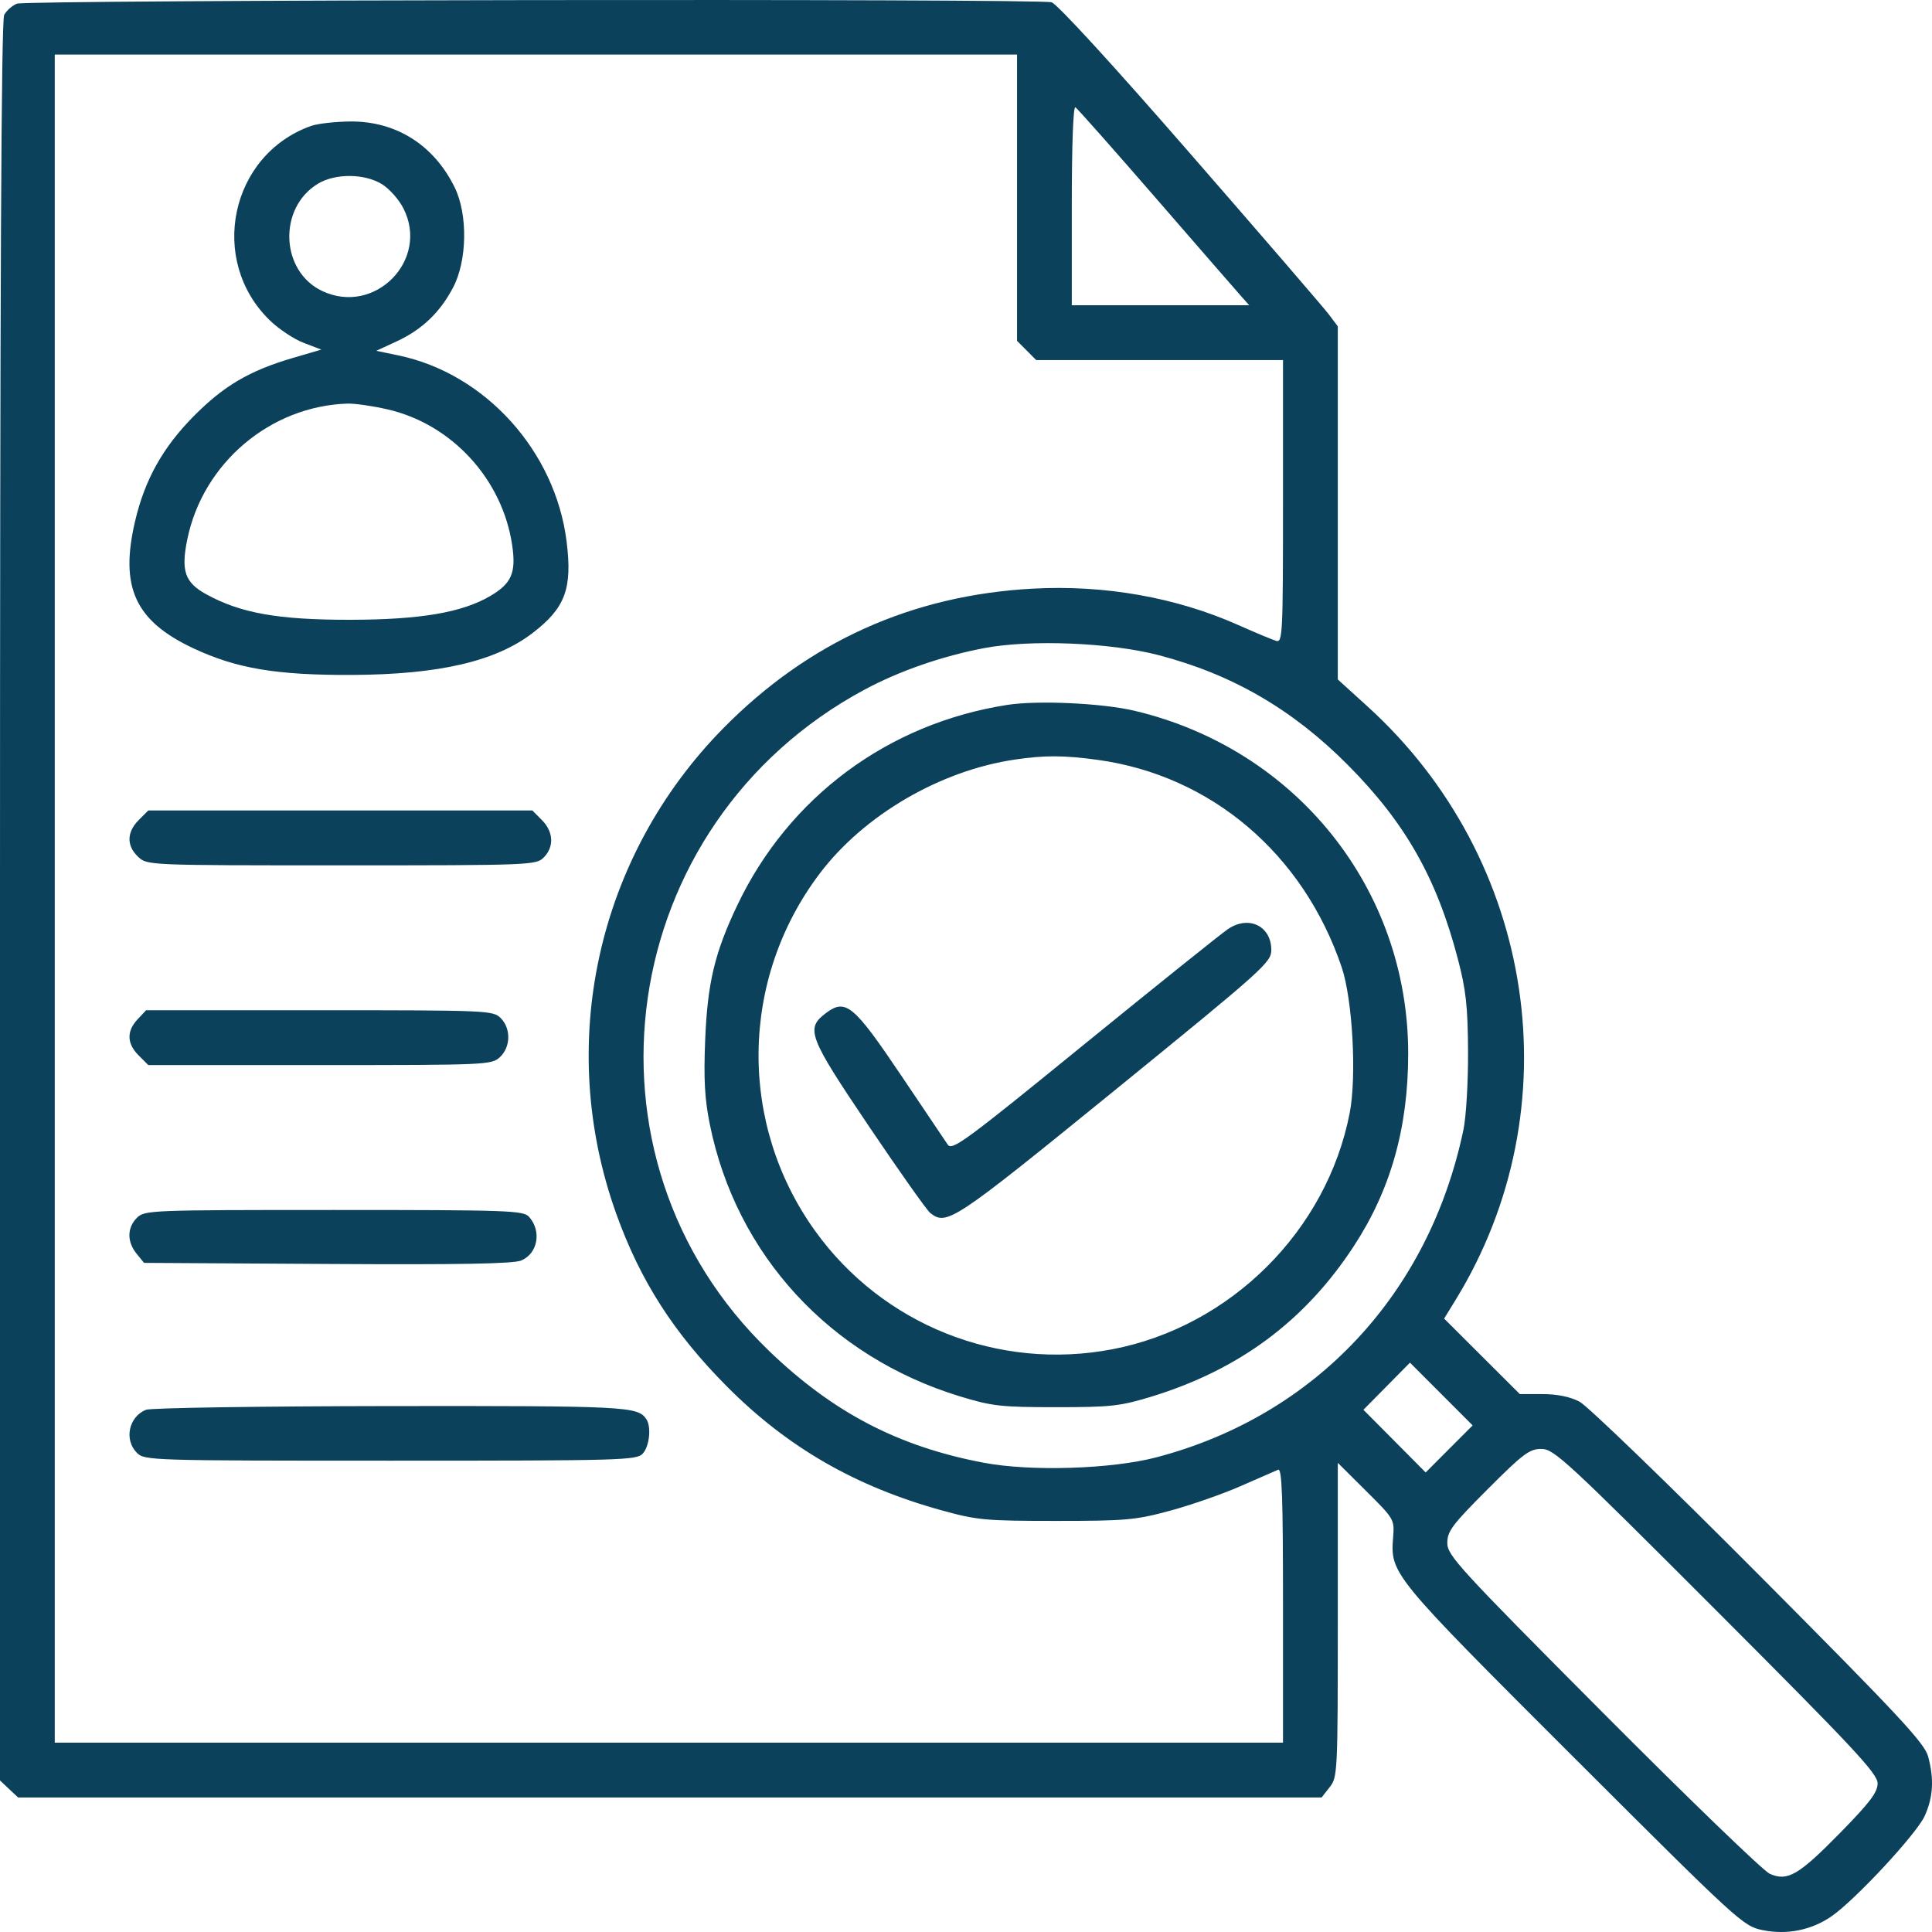 <svg width="50" height="50" viewBox="0 0 50 50" fill="none" xmlns="http://www.w3.org/2000/svg">
<path fill-rule="evenodd" clip-rule="evenodd" d="M0.437 0.095C0.315 0.144 0.167 0.275 0.108 0.386C0.032 0.527 0 7.433 0 23.333V46.078L0.234 46.299L0.469 46.519H17.335H34.202L34.412 46.252C34.616 45.992 34.622 45.879 34.622 41.921V37.858L35.356 38.588C36.082 39.309 36.091 39.325 36.054 39.785C35.979 40.73 36.01 40.767 40.72 45.471C44.99 49.735 45.112 49.847 45.609 49.95C46.241 50.081 46.877 49.954 47.398 49.595C48.012 49.171 49.6 47.462 49.81 46.999C50.031 46.512 50.058 46.044 49.899 45.455C49.806 45.111 49.14 44.396 45.521 40.759C43.173 38.4 41.083 36.382 40.877 36.274C40.633 36.147 40.297 36.079 39.917 36.079H39.333L38.353 35.102L37.374 34.125L37.668 33.646C40.717 28.685 39.76 22.243 35.384 18.276L34.622 17.584V13.015V8.446L34.394 8.142C34.269 7.974 32.655 6.102 30.807 3.98C28.781 1.652 27.355 0.097 27.214 0.059C26.843 -0.04 0.685 -0.005 0.437 0.095ZM26.321 5.117V8.821L26.569 9.07L26.817 9.319H30.011H33.204V12.98C33.204 16.419 33.194 16.637 33.027 16.586C32.93 16.557 32.481 16.369 32.031 16.169C30.427 15.458 28.584 15.133 26.726 15.234C23.596 15.404 20.921 16.611 18.718 18.848C15.445 22.172 14.375 27.03 15.95 31.416C16.573 33.151 17.438 34.5 18.82 35.889C20.384 37.46 22.142 38.473 24.378 39.09C25.286 39.341 25.505 39.361 27.333 39.361C29.143 39.361 29.388 39.339 30.286 39.096C30.824 38.95 31.644 38.664 32.108 38.46C32.572 38.256 33.008 38.066 33.078 38.036C33.178 37.994 33.204 38.734 33.204 41.541V45.1H17.311H1.417V23.256V1.412H13.869H26.321V5.117ZM29.924 5.139C31.023 6.406 32.014 7.546 32.126 7.671L32.329 7.9H30.033H27.738V5.309C27.738 3.751 27.775 2.741 27.831 2.776C27.883 2.808 28.824 3.871 29.924 5.139ZM8.048 3.26C5.957 4.006 5.379 6.733 6.983 8.291C7.213 8.515 7.607 8.777 7.859 8.873L8.316 9.048L7.574 9.265C6.45 9.596 5.792 9.984 5.007 10.777C4.215 11.579 3.748 12.414 3.498 13.48C3.094 15.195 3.493 16.067 5.004 16.778C6.118 17.301 7.159 17.476 9.111 17.467C11.362 17.457 12.829 17.116 13.787 16.38C14.63 15.732 14.815 15.233 14.664 14.017C14.374 11.675 12.558 9.666 10.31 9.198L9.737 9.079L10.259 8.838C10.918 8.534 11.383 8.091 11.725 7.443C12.092 6.748 12.111 5.547 11.765 4.846C11.225 3.748 10.247 3.133 9.06 3.144C8.671 3.148 8.215 3.2 8.048 3.26ZM9.887 4.768C10.076 4.885 10.326 5.166 10.441 5.394C11.122 6.73 9.697 8.177 8.336 7.53C7.257 7.018 7.192 5.387 8.224 4.757C8.673 4.483 9.434 4.487 9.887 4.768ZM10.023 10.593C11.693 10.973 13.007 12.405 13.256 14.116C13.36 14.825 13.239 15.101 12.685 15.426C11.955 15.854 10.87 16.038 9.06 16.04C7.196 16.042 6.224 15.869 5.331 15.376C4.783 15.073 4.68 14.771 4.848 13.955C5.252 11.986 6.992 10.511 8.99 10.445C9.174 10.439 9.638 10.505 10.023 10.593ZM29.977 16.953C31.887 17.45 33.451 18.357 34.882 19.797C36.372 21.296 37.184 22.729 37.73 24.82C37.94 25.62 37.986 26.04 37.993 27.209C37.997 27.994 37.944 28.9 37.874 29.236C36.984 33.493 34.037 36.638 29.926 37.716C28.765 38.02 26.683 38.086 25.466 37.857C23.259 37.441 21.566 36.561 19.909 34.967C14.684 29.943 15.926 21.316 22.372 17.849C23.275 17.364 24.384 16.979 25.476 16.772C26.669 16.546 28.73 16.629 29.977 16.953ZM26.067 18.243C22.976 18.724 20.405 20.636 19.074 23.443C18.494 24.665 18.31 25.442 18.25 26.913C18.209 27.931 18.237 28.438 18.369 29.093C19.05 32.472 21.481 35.115 24.853 36.141C25.677 36.392 25.913 36.418 27.333 36.418C28.746 36.418 28.99 36.391 29.791 36.147C32.069 35.45 33.772 34.186 35.038 32.248C35.991 30.791 36.444 29.185 36.444 27.266C36.444 23.009 33.548 19.384 29.358 18.394C28.521 18.197 26.855 18.12 26.067 18.243ZM28.414 19.666C31.349 20.072 33.728 22.096 34.723 25.032C35.004 25.862 35.114 27.858 34.93 28.804C34.339 31.851 31.846 34.333 28.788 34.919C25.84 35.483 22.845 34.291 21.095 31.856C19.101 29.081 19.148 25.341 21.212 22.61C22.357 21.094 24.33 19.942 26.268 19.657C27.037 19.543 27.543 19.546 28.414 19.666ZM3.589 21.224C3.277 21.537 3.272 21.889 3.575 22.174C3.809 22.394 3.814 22.395 8.839 22.395C13.734 22.395 13.874 22.389 14.071 22.192C14.345 21.918 14.326 21.526 14.025 21.224L13.777 20.975H8.807H3.838L3.589 21.224ZM31.778 24.046C31.588 24.176 29.907 25.524 28.041 27.043C24.974 29.541 24.639 29.787 24.527 29.622C24.459 29.521 23.913 28.71 23.312 27.818C22.099 26.015 21.887 25.838 21.385 26.211C20.84 26.617 20.912 26.81 22.48 29.137C23.269 30.307 23.986 31.321 24.073 31.39C24.501 31.729 24.664 31.621 28.846 28.22C32.706 25.08 32.901 24.906 32.901 24.586C32.901 23.963 32.314 23.68 31.778 24.046ZM3.561 26.38C3.272 26.687 3.282 27.008 3.589 27.315L3.838 27.564H8.277C12.605 27.564 12.723 27.559 12.939 27.357C13.218 27.097 13.227 26.617 12.958 26.348C12.761 26.151 12.62 26.145 8.268 26.145H3.781L3.561 26.38ZM3.543 31.517C3.288 31.773 3.284 32.135 3.534 32.444L3.728 32.683L8.466 32.711C11.879 32.732 13.284 32.707 13.488 32.622C13.918 32.444 14.023 31.862 13.692 31.492C13.546 31.328 13.173 31.314 8.64 31.314C3.881 31.314 3.74 31.32 3.543 31.517ZM37.504 37.498L36.896 38.107L36.091 37.296L35.285 36.485L35.888 35.875L36.49 35.265L37.301 36.077L38.112 36.889L37.504 37.498ZM3.778 36.485C3.331 36.665 3.206 37.261 3.543 37.599C3.741 37.797 3.881 37.802 10.108 37.802C16.142 37.802 16.478 37.792 16.637 37.616C16.809 37.426 16.86 36.926 16.727 36.727C16.507 36.398 16.217 36.383 10.105 36.389C6.746 36.393 3.899 36.436 3.778 36.485ZM44.416 41.678C47.993 45.26 48.592 45.901 48.592 46.153C48.592 46.387 48.396 46.645 47.616 47.441C46.545 48.532 46.262 48.696 45.801 48.494C45.638 48.423 43.694 46.545 41.48 44.322C37.754 40.579 37.456 40.254 37.456 39.933C37.456 39.628 37.583 39.459 38.499 38.542C39.418 37.621 39.583 37.498 39.891 37.498C40.215 37.498 40.532 37.791 44.416 41.678Z" fill="#0B415B"/>
</svg>
